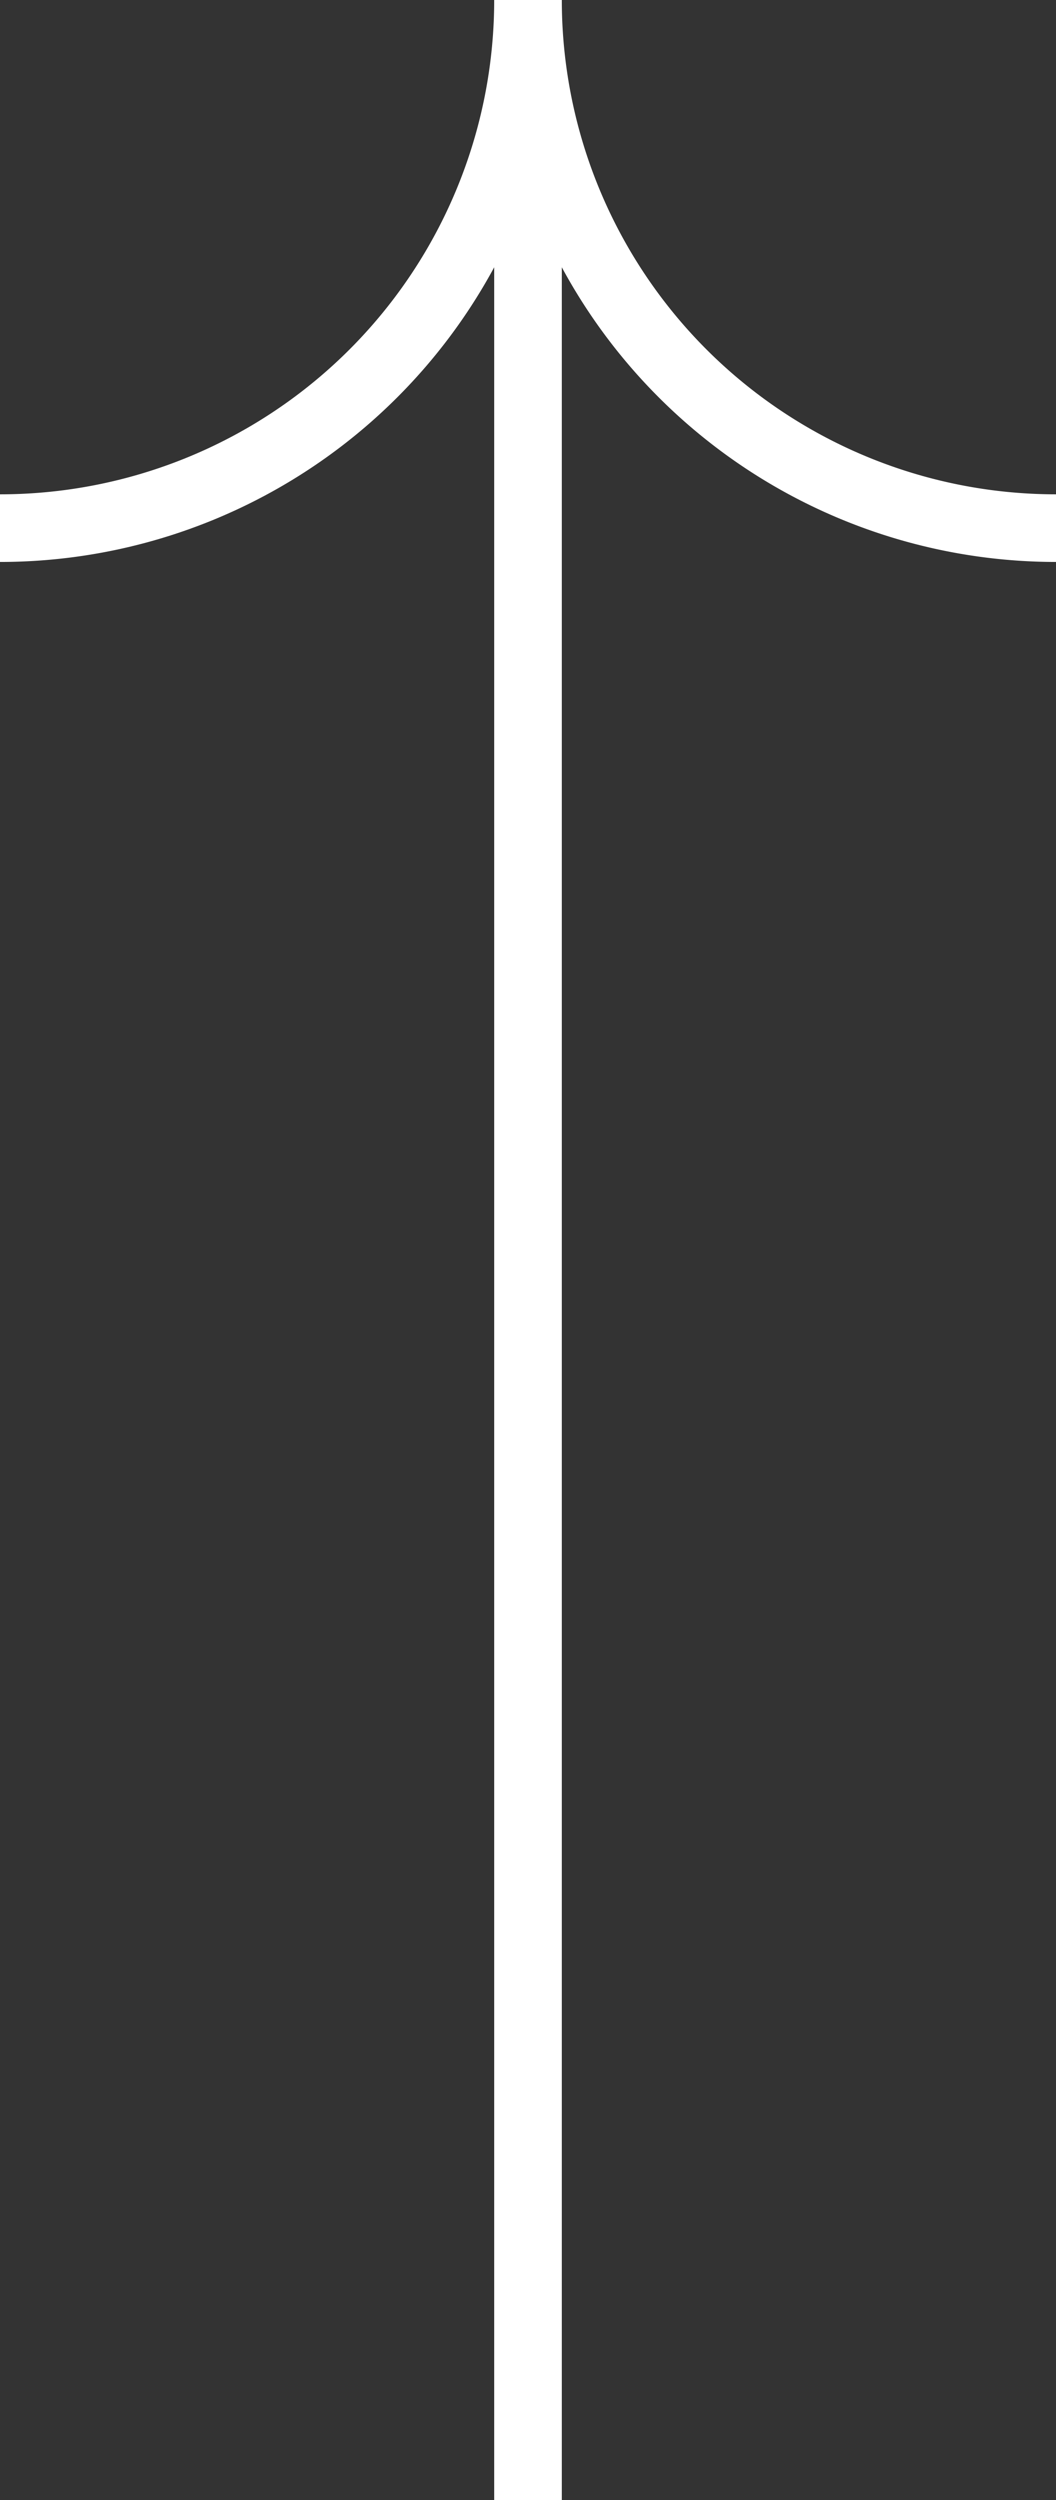 <svg xmlns="http://www.w3.org/2000/svg" viewBox="0 0 15.62 36.97"><rect x="0" y="0" width="15.62" height="36.97" fill="#333333" stroke="none"/><defs><style>.cls-1{fill:none;stroke:#fff;stroke-miterlimit:10;}</style></defs><g id="Layer_2" data-name="Layer 2"><g id="ΦΙΛΤΡΑ"><path class="cls-1" d="M15.62,7.81h0A7.81,7.81,0,0,1,7.81,0h0"/><path class="cls-1" d="M0,7.81H0A7.81,7.81,0,0,0,7.81,0h0V37"/></g></g></svg>